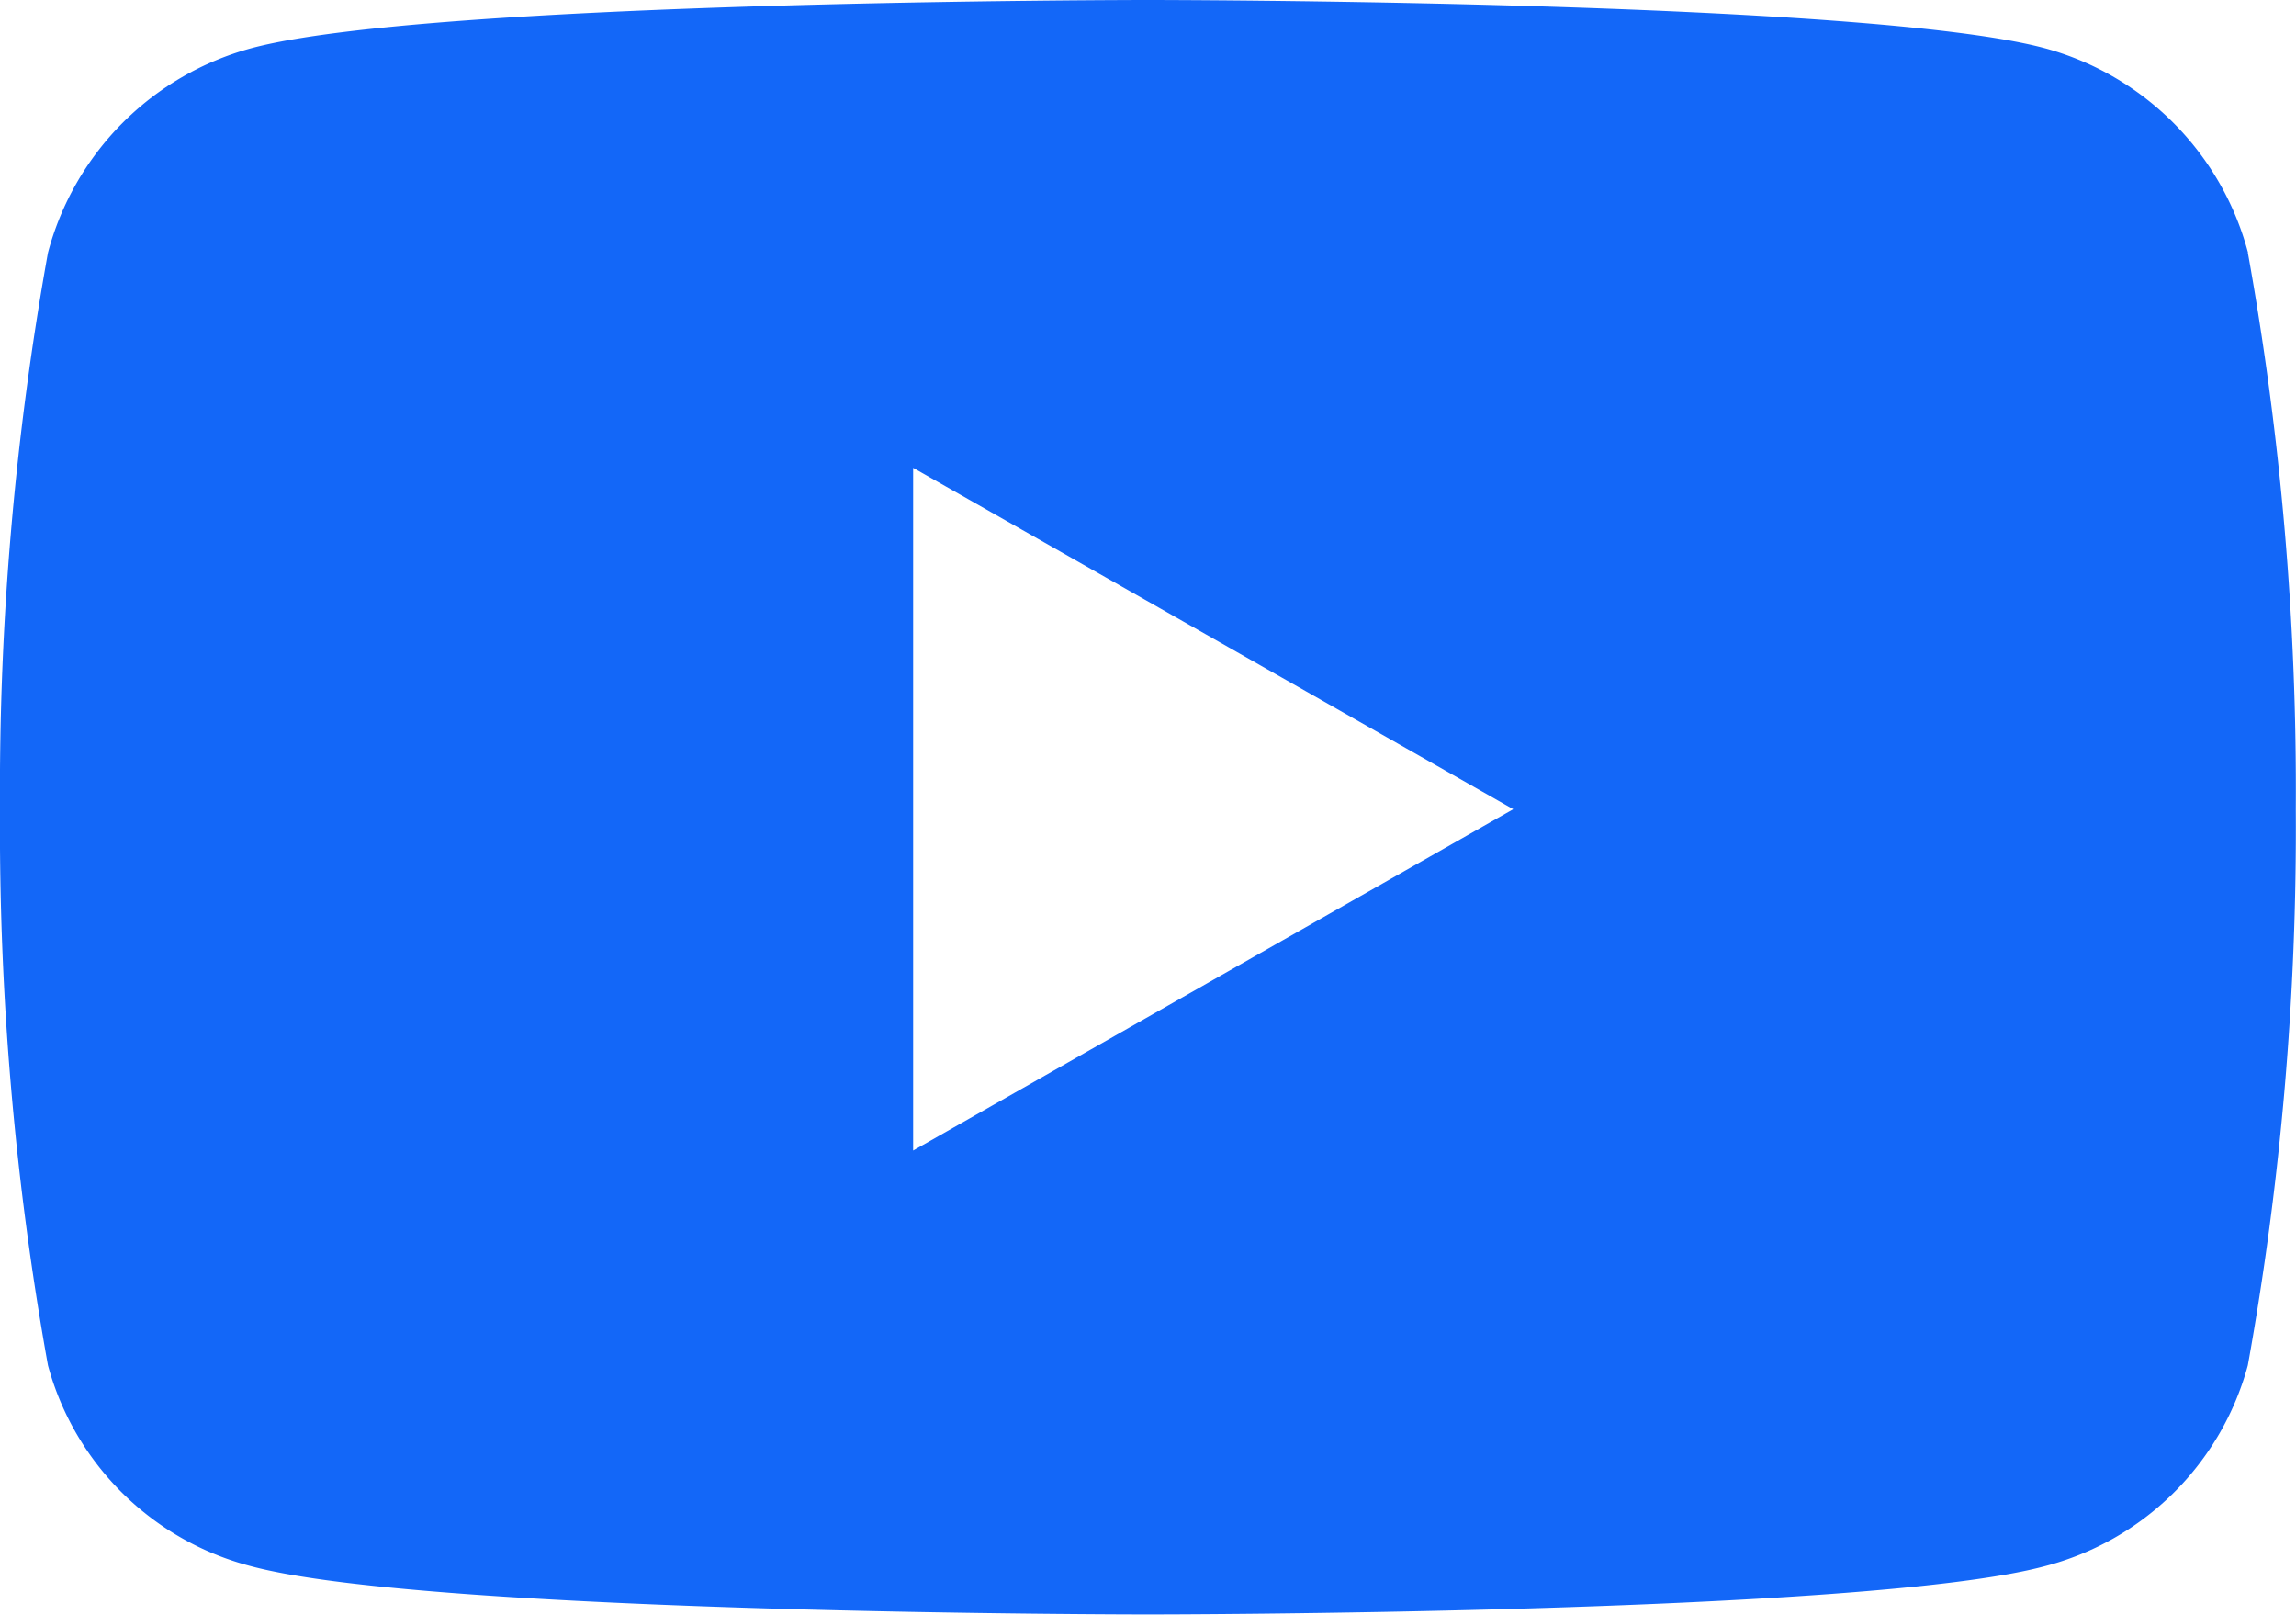 <svg xmlns="http://www.w3.org/2000/svg" width="22.876" height="16.084" viewBox="0 0 22.876 16.084">
  <path id="Icon_awesome-youtube" data-name="Icon awesome-youtube" d="M23.448,7.017a2.874,2.874,0,0,0-2.022-2.036C19.641,4.5,12.488,4.5,12.488,4.5s-7.153,0-8.937.481A2.874,2.874,0,0,0,1.528,7.017a30.153,30.153,0,0,0-.478,5.542A30.153,30.153,0,0,0,1.528,18.1a2.832,2.832,0,0,0,2.022,2c1.784.481,8.937.481,8.937.481s7.153,0,8.937-.481a2.832,2.832,0,0,0,2.022-2,30.153,30.153,0,0,0,.478-5.542,30.153,30.153,0,0,0-.478-5.542Zm-13.3,8.943v-6.8l5.979,3.4-5.979,3.4Z" transform="translate(-1.05 -4.5)" fill="#1367f8"/>
</svg>
